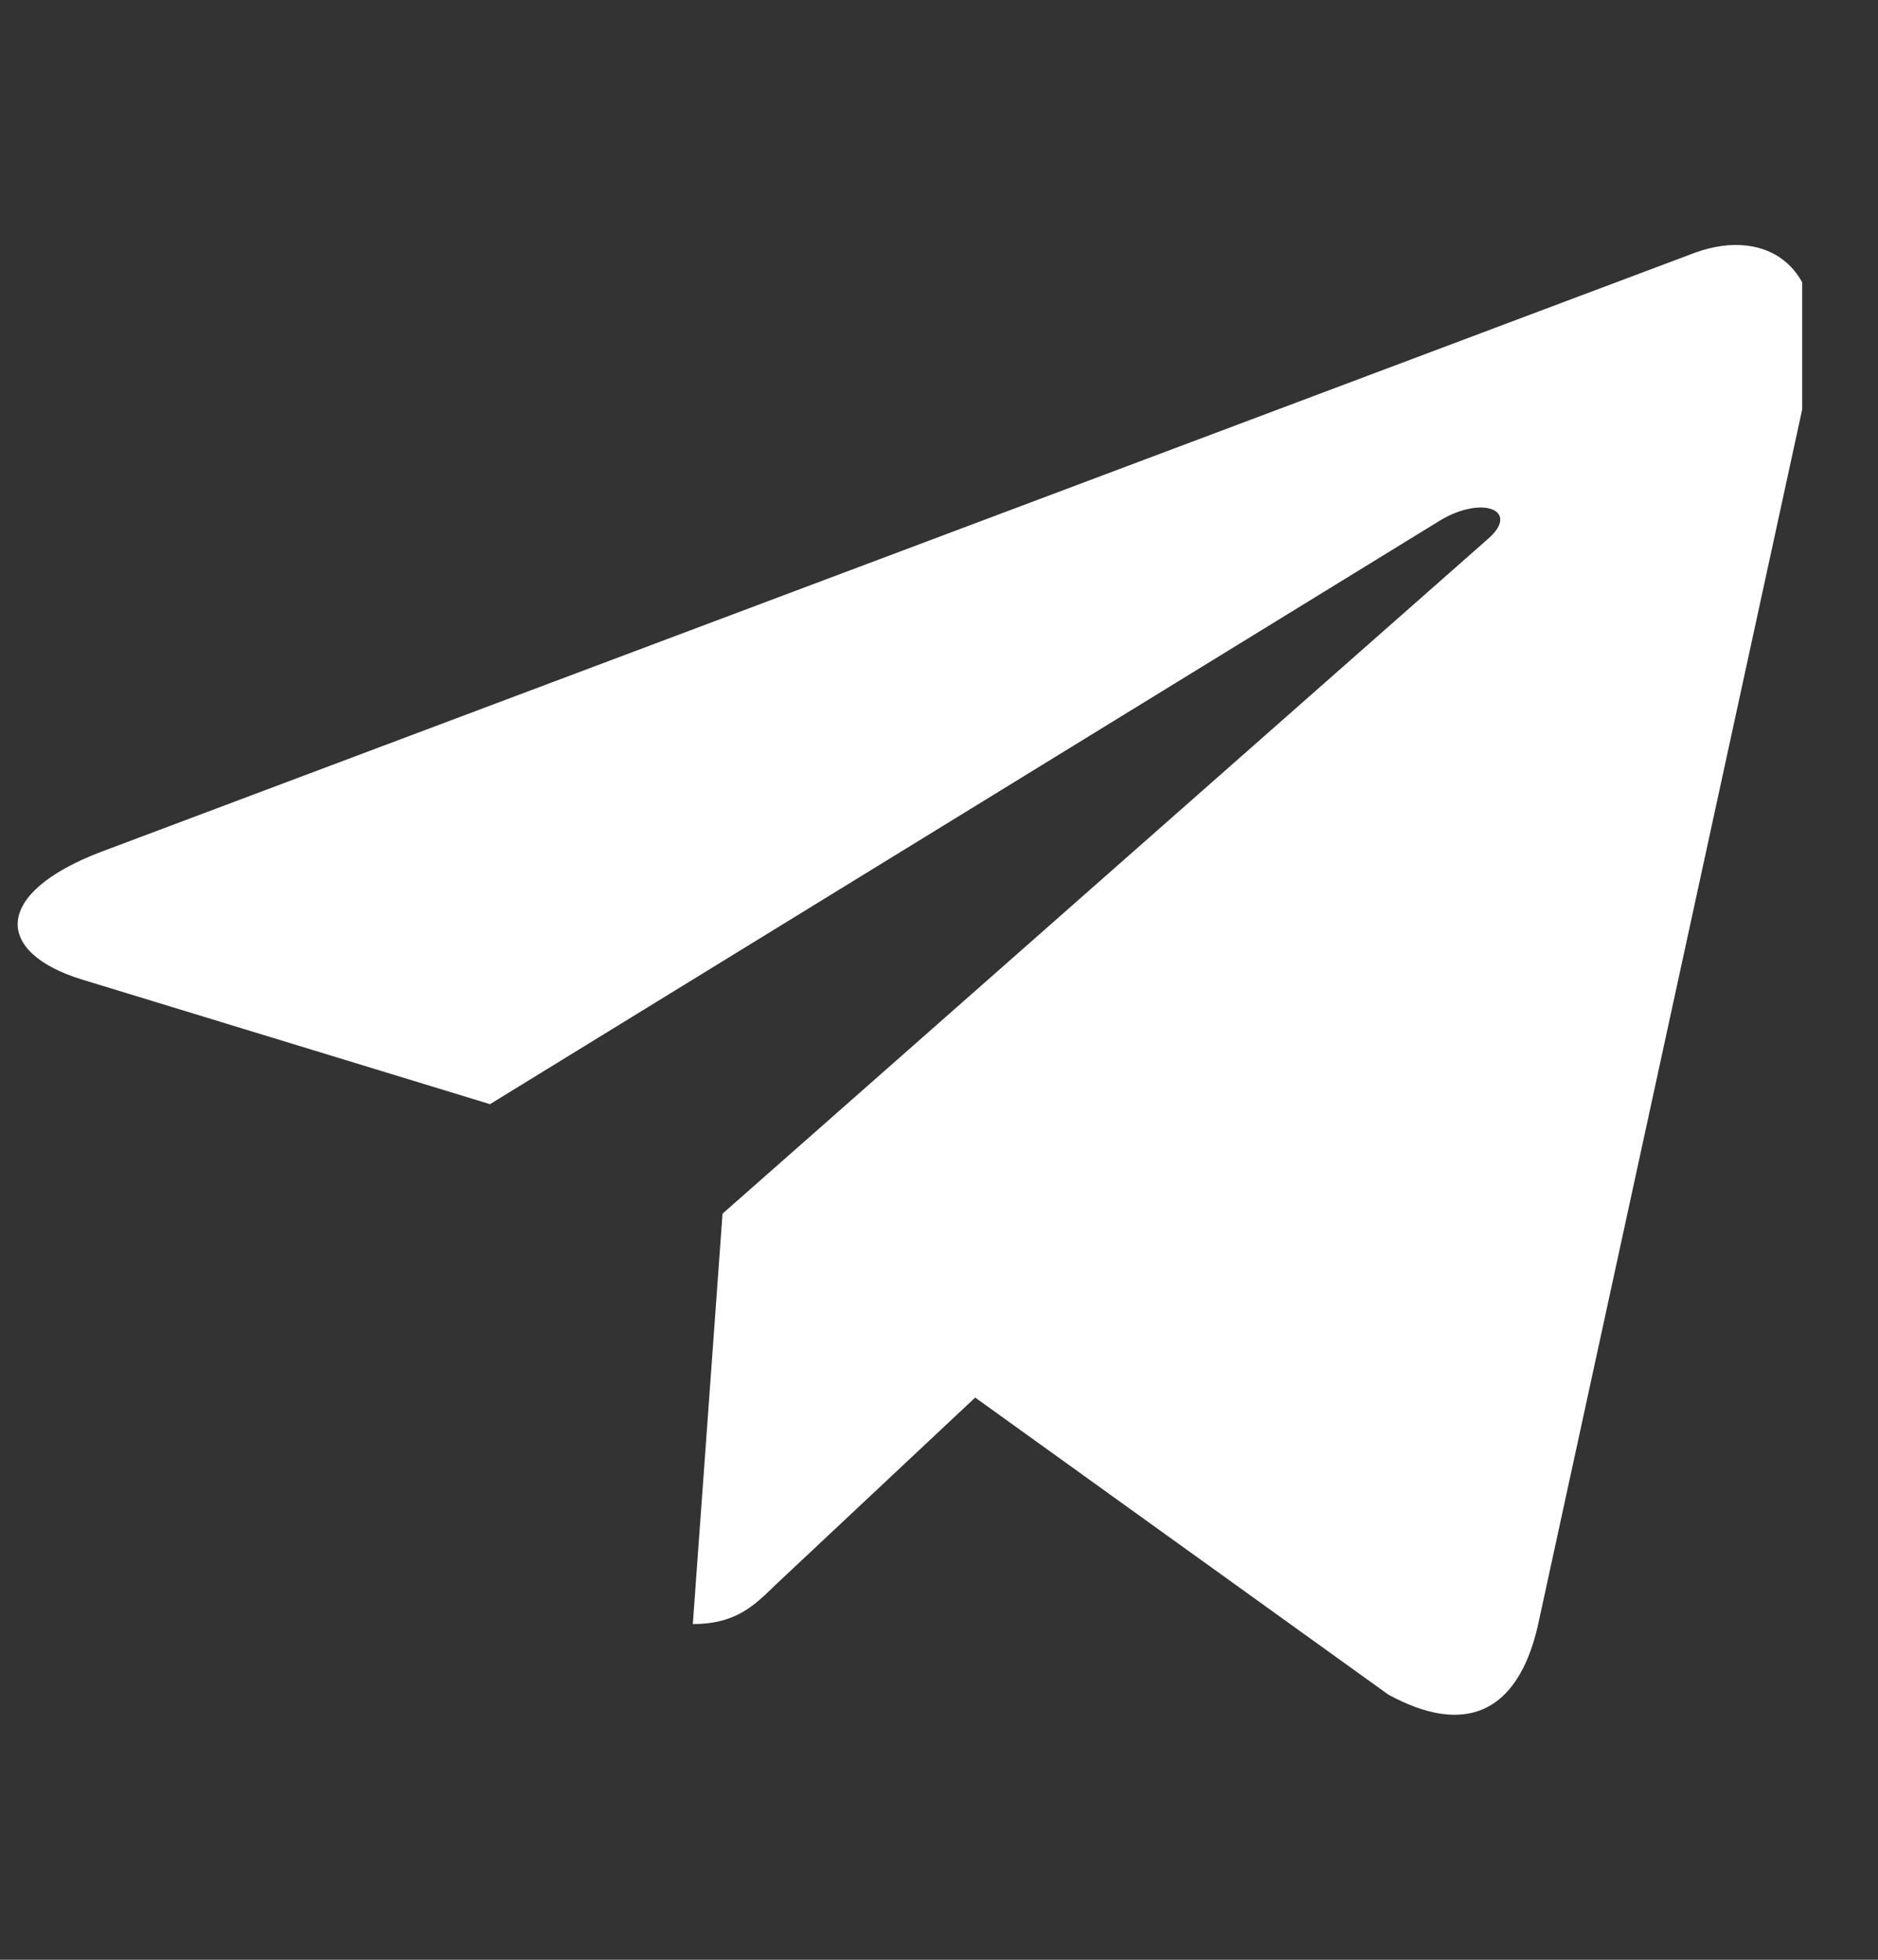 <svg width="23" height="24" viewBox="0 0 23 24" fill="none" xmlns="http://www.w3.org/2000/svg">
<rect x="0" y="0" width="23" height="24" fill="#333333" stroke="none"/>
<g clip-path="url(#clip0_304_446)">
<path d="M8.849 14.863L8.485 19.889C9.006 19.889 9.232 19.669 9.502 19.405L11.943 17.115L17.002 20.752C17.929 21.259 18.583 20.992 18.833 19.914L22.153 4.639L22.154 4.638C22.448 3.292 21.658 2.765 20.755 3.096L1.238 10.432C-0.094 10.939 -0.074 11.668 1.012 11.998L6.001 13.522L17.591 6.402C18.136 6.048 18.632 6.244 18.224 6.599L8.849 14.863Z" fill="white"/>
</g>
<defs>
<clipPath id="clip0_304_446">
<rect width="22" height="24" fill="white" transform="translate(0.072)"/>
</clipPath>
</defs>
</svg>
